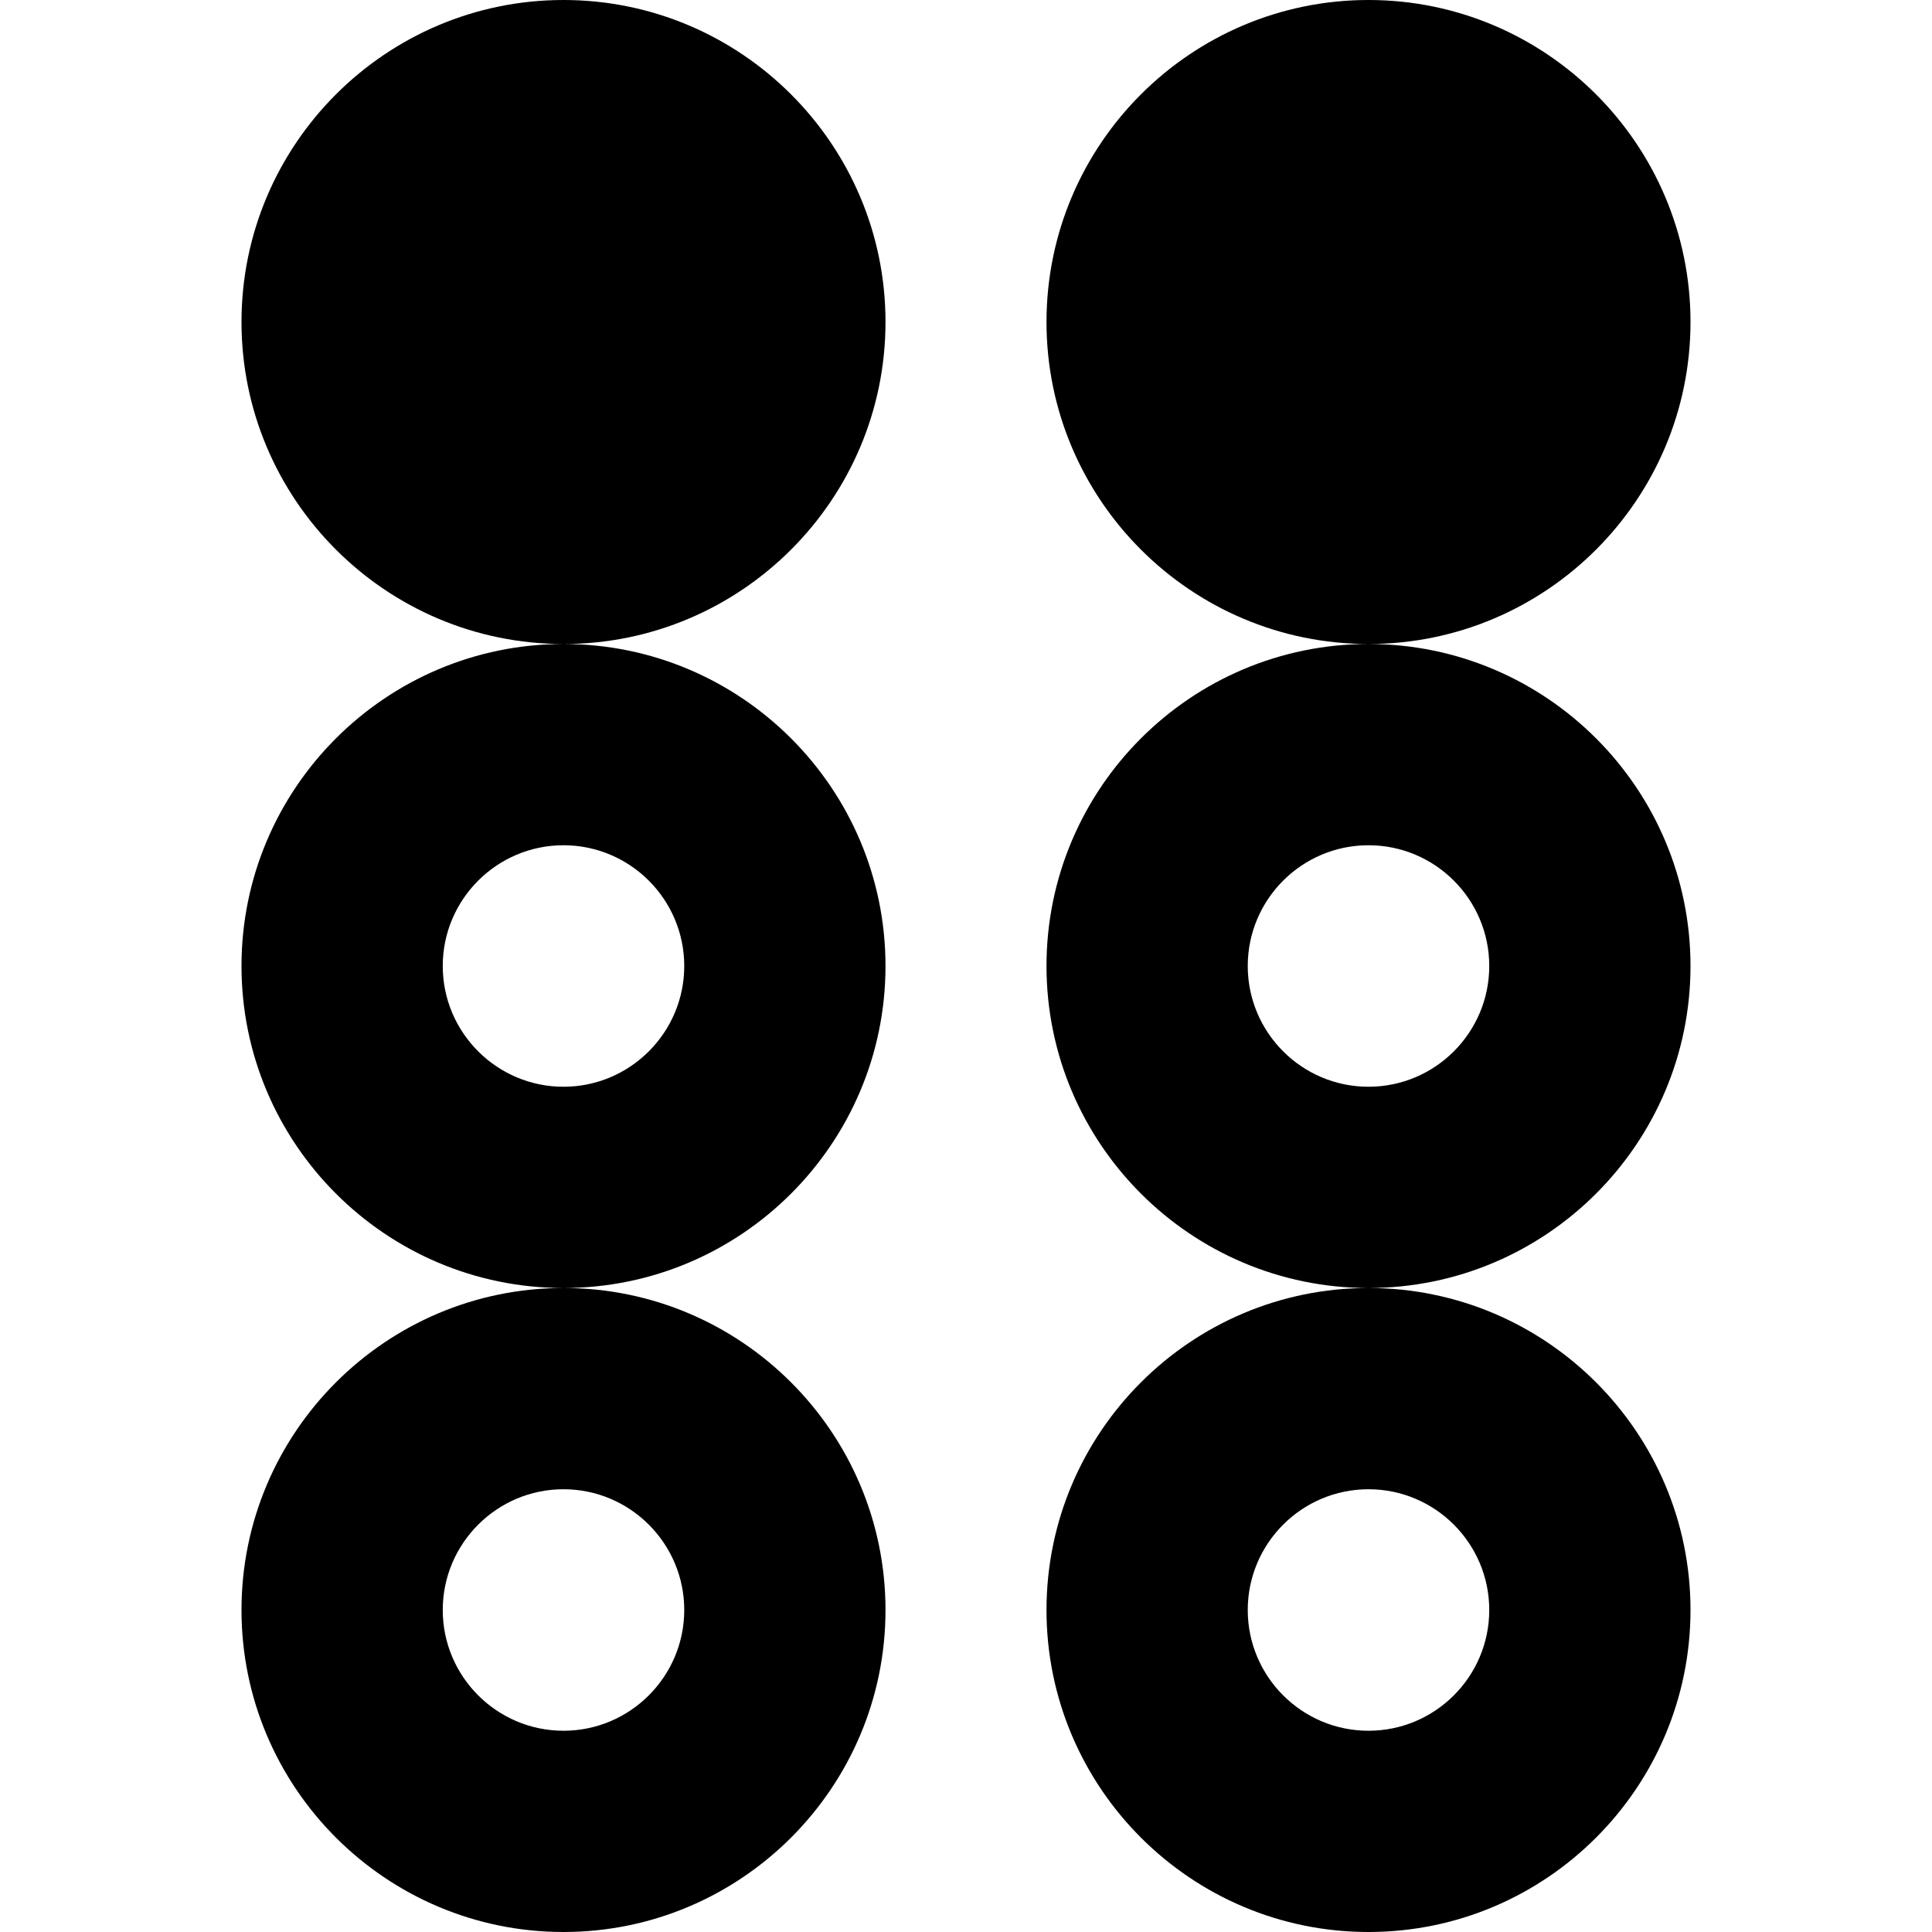 <?xml version="1.0" encoding="UTF-8"?>
<svg xmlns="http://www.w3.org/2000/svg" id="Layer_1" data-name="Layer 1" viewBox="0 0 24 24">
  <path d="m7,8c-2.206,0-4-1.794-4-4S4.794,0,7,0s4,1.794,4,4-1.794,4-4,4Zm14-4c0-2.206-1.794-4-4-4s-4,1.794-4,4,1.794,4,4,4,4-1.794,4-4Zm-4,12c-2.206,0-4-1.794-4-4s1.794-4,4-4,4,1.794,4,4-1.794,4-4,4Zm1.5-4c0-.827-.672-1.5-1.5-1.5s-1.5.673-1.5,1.5.672,1.5,1.5,1.5,1.5-.673,1.5-1.5Zm-11.5,4c2.206,0,4,1.794,4,4s-1.794,4-4,4-4-1.794-4-4,1.794-4,4-4Zm-1.5,4c0,.827.673,1.5,1.5,1.5s1.5-.673,1.5-1.5-.673-1.5-1.5-1.5-1.5.673-1.5,1.5Zm1.5-12c2.206,0,4,1.794,4,4s-1.794,4-4,4-4-1.794-4-4,1.794-4,4-4Zm-1.5,4c0,.827.673,1.5,1.5,1.5s1.5-.673,1.5-1.5-.673-1.5-1.5-1.5-1.5.673-1.5,1.5Zm11.5,4c2.206,0,4,1.794,4,4s-1.794,4-4,4-4-1.794-4-4,1.794-4,4-4Zm-1.5,4c0,.827.672,1.5,1.5,1.5s1.5-.673,1.5-1.5-.672-1.5-1.5-1.5-1.5.673-1.5,1.5Z"/>
</svg>
